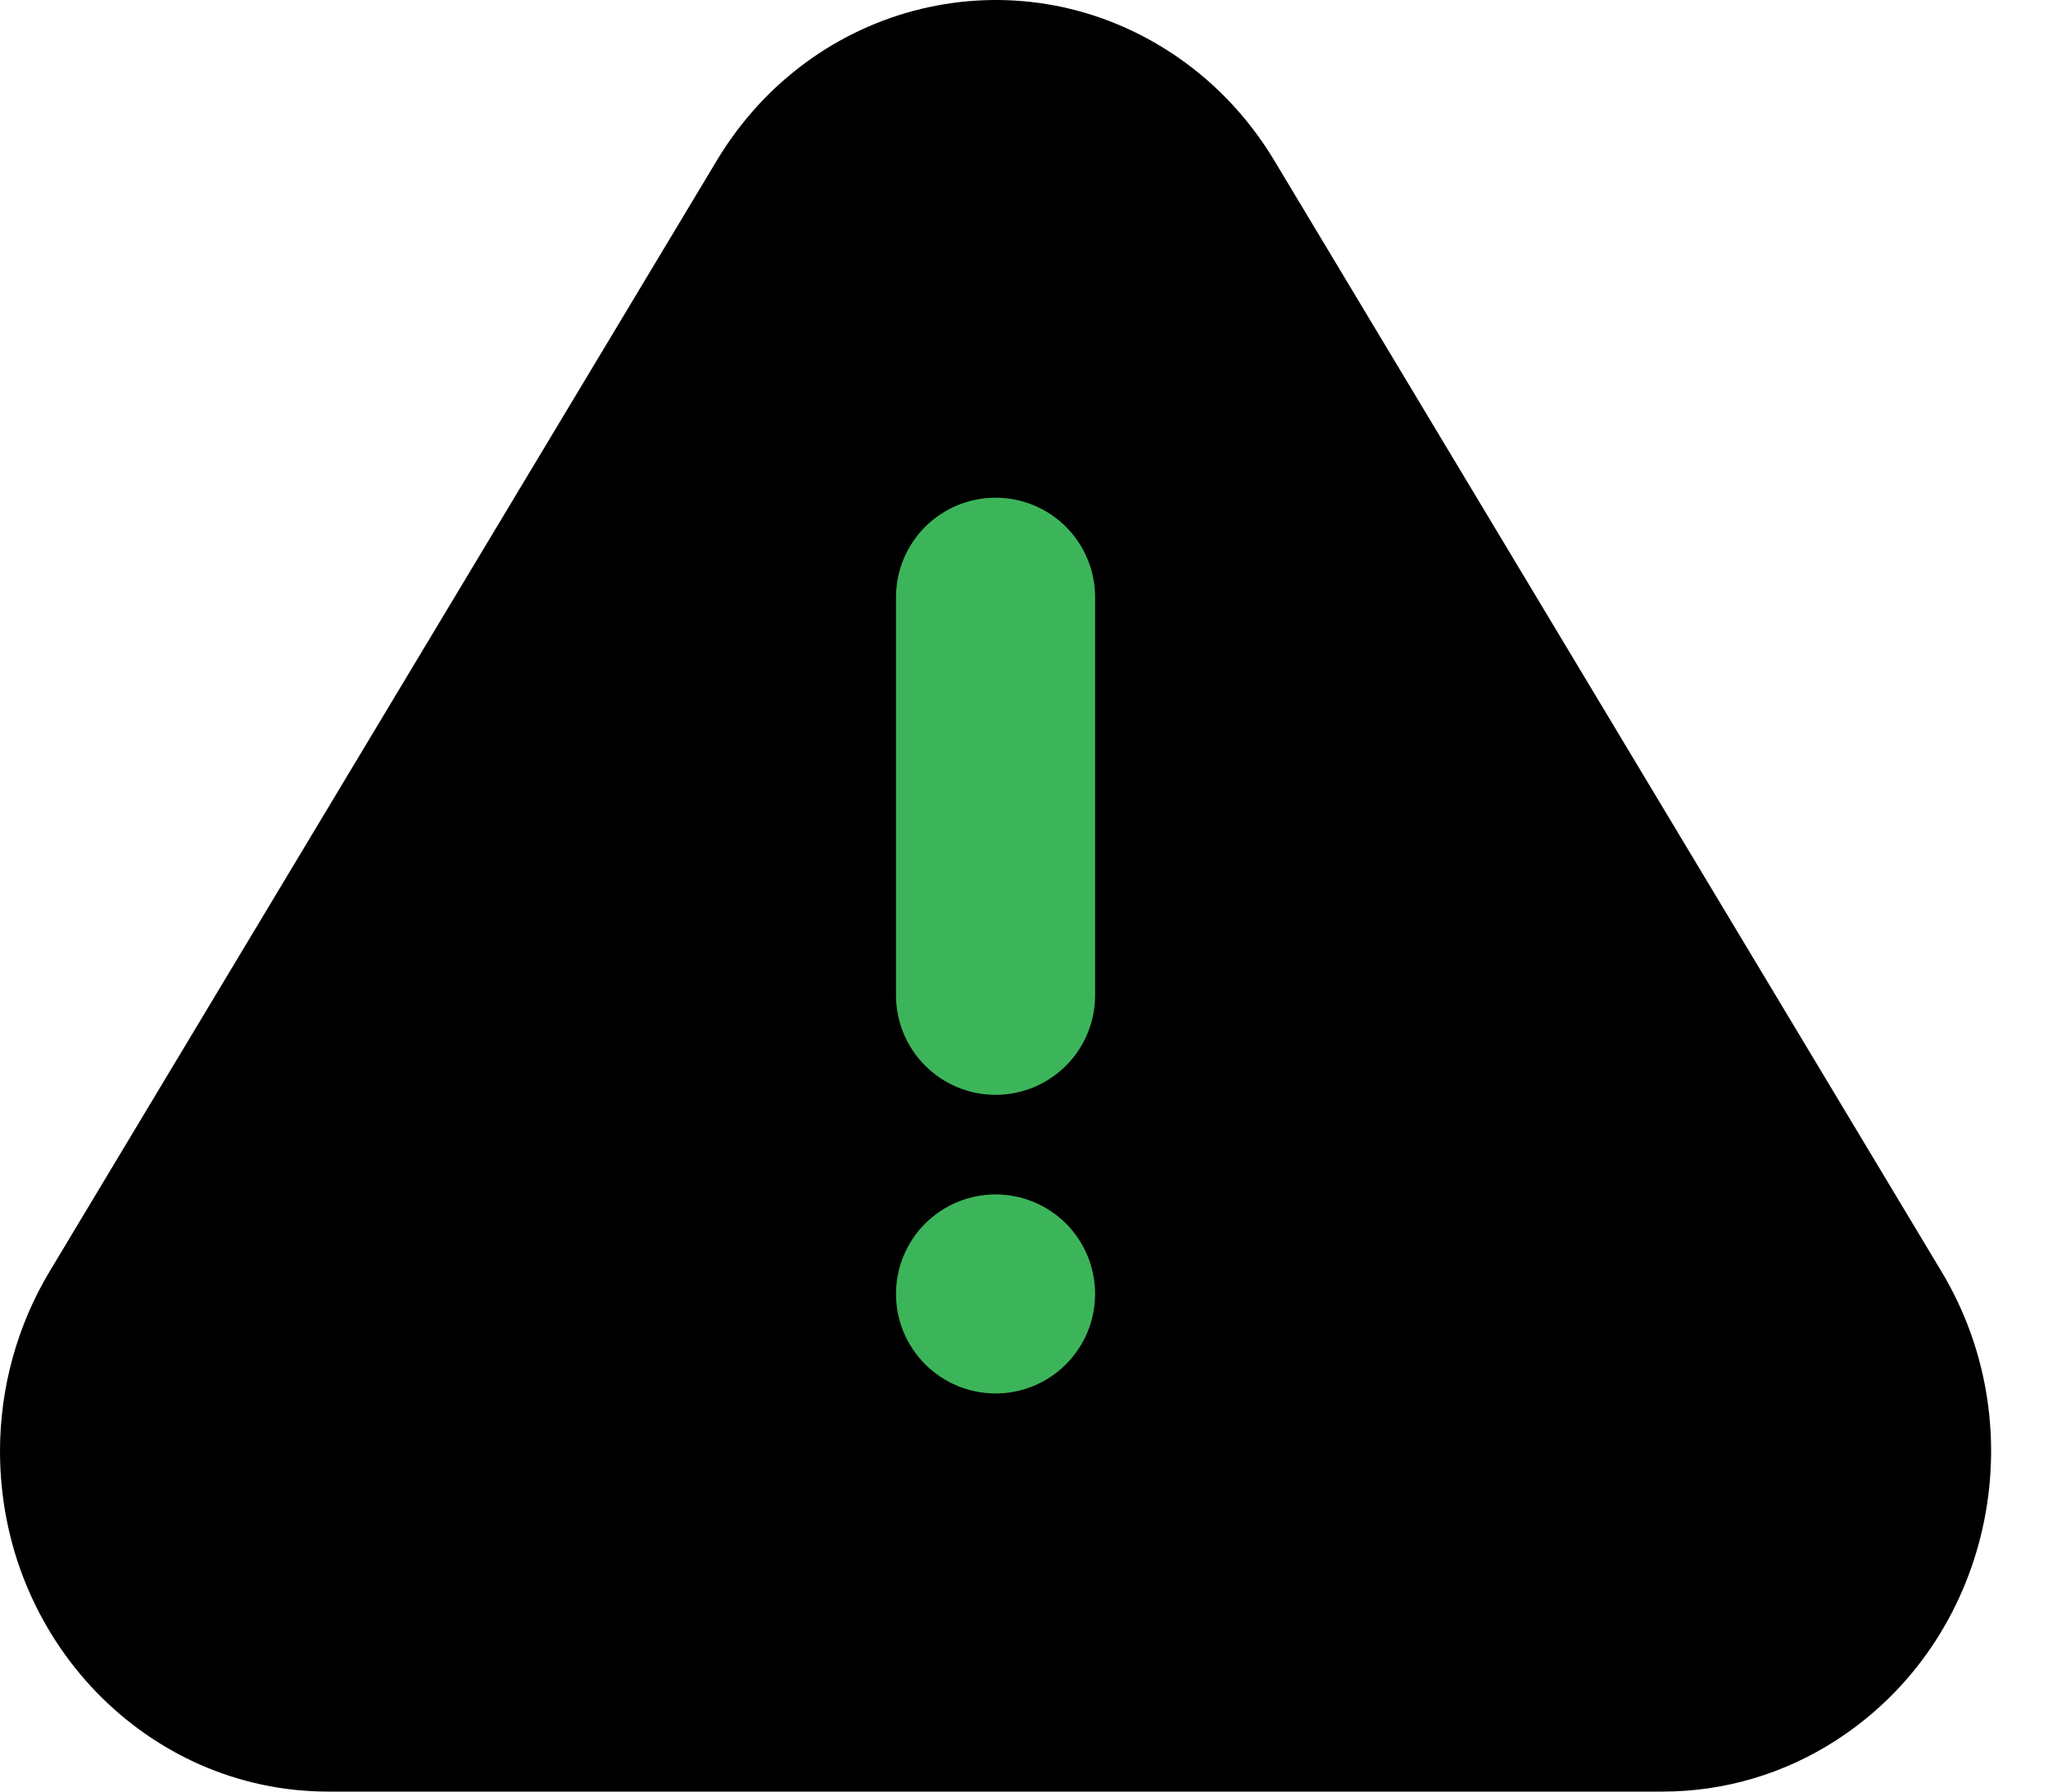 <svg width="32" height="28" viewBox="0 0 32 28" fill="none" xmlns="http://www.w3.org/2000/svg">
<path d="M11.665 10.111L13.998 3.889L19.443 5.444L22.554 21.778L15.554 25.667L10.109 23.334L11.665 10.111Z" fill="#3CB55A"/>
<path d="M19.911 2.509L30.335 19.871C31.833 22.364 31.097 25.645 28.691 27.197C27.884 27.721 26.942 28 25.98 28H5.13C2.298 28 0 25.62 0 22.681C0 21.688 0.269 20.715 0.775 19.871L11.2 2.509C12.697 0.015 15.861 -0.748 18.267 0.804C18.933 1.233 19.496 1.817 19.911 2.509ZM15.556 21.778C15.968 21.778 16.364 21.614 16.656 21.322C16.947 21.03 17.111 20.635 17.111 20.222C17.111 19.81 16.947 19.414 16.656 19.122C16.364 18.831 15.968 18.667 15.556 18.667C15.143 18.667 14.748 18.831 14.456 19.122C14.164 19.414 14 19.81 14 20.222C14 20.635 14.164 21.03 14.456 21.322C14.748 21.614 15.143 21.778 15.556 21.778ZM15.556 7.778C15.143 7.778 14.748 7.942 14.456 8.233C14.164 8.525 14 8.921 14 9.333V15.556C14 15.968 14.164 16.364 14.456 16.655C14.748 16.947 15.143 17.111 15.556 17.111C15.968 17.111 16.364 16.947 16.656 16.655C16.947 16.364 17.111 15.968 17.111 15.556V9.333C17.111 8.921 16.947 8.525 16.656 8.233C16.364 7.942 15.968 7.778 15.556 7.778Z" fill="black"/>
</svg>

